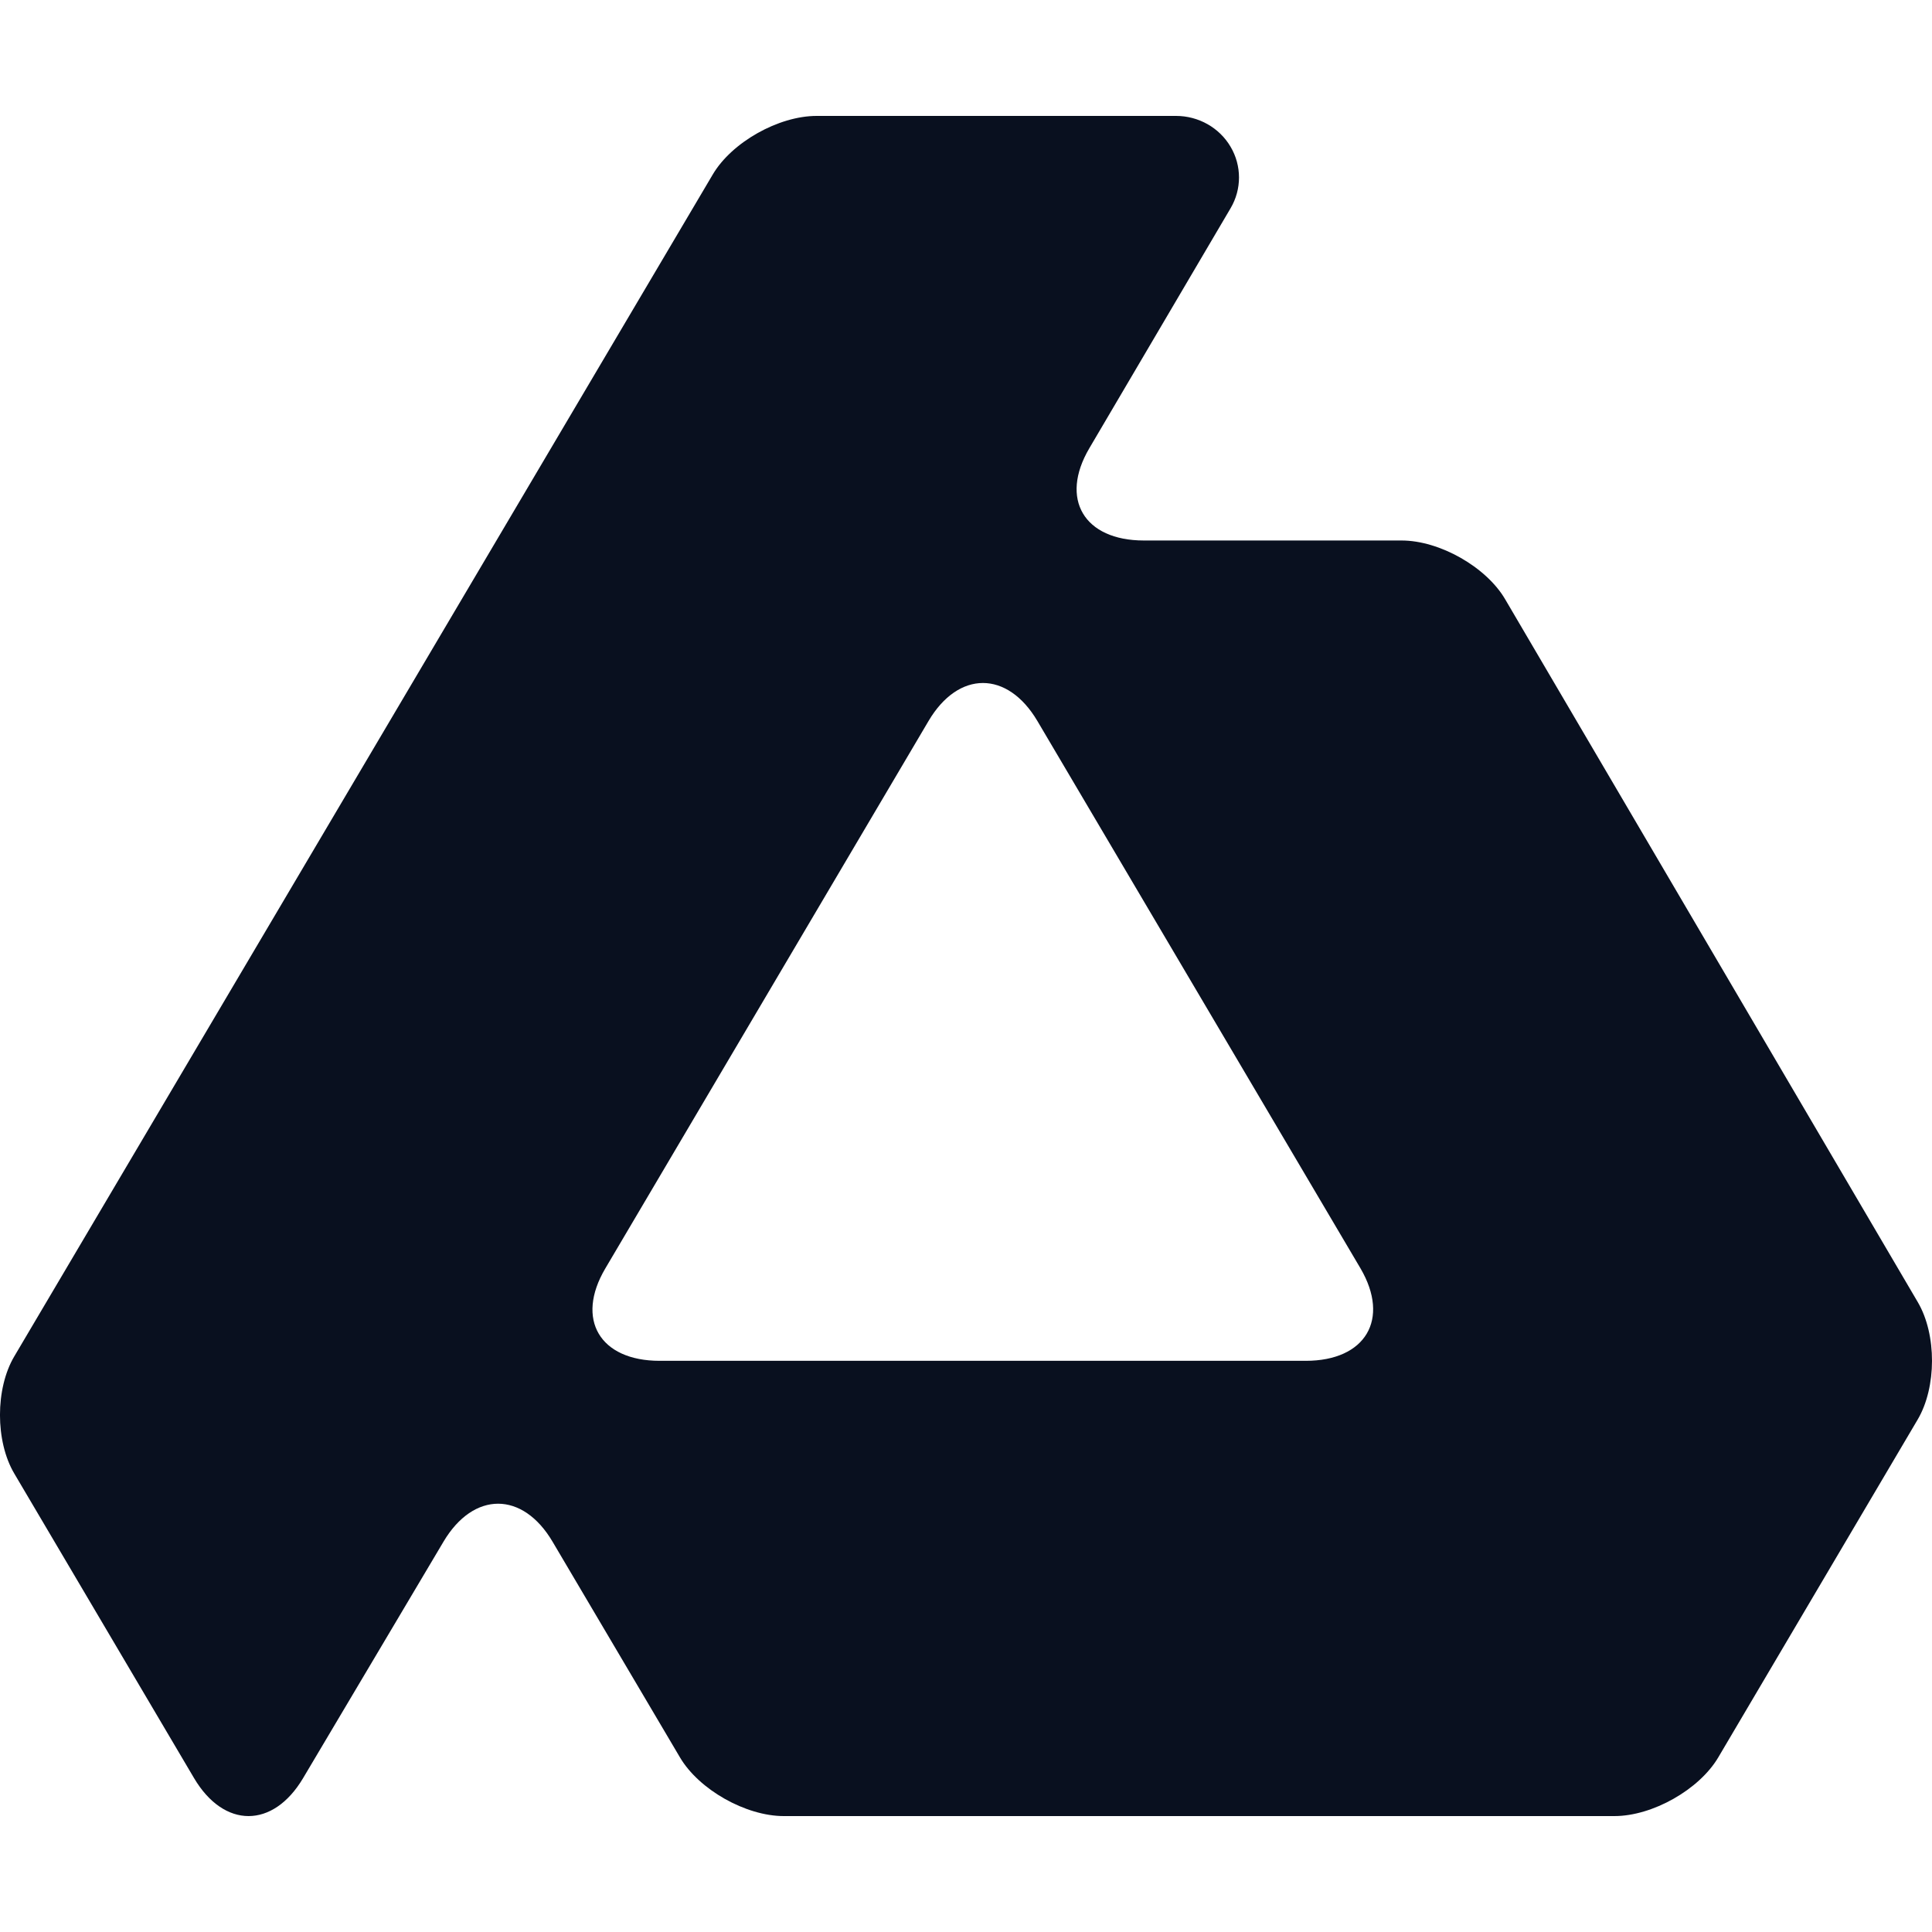 <svg width="16" height="16" viewBox="0 0 25 24" fill="none" xmlns="http://www.w3.org/2000/svg">
<path d="M24.817 16.351L19.477 7.255C19.232 6.836 18.628 6.494 18.136 6.494H14.802C14.027 6.494 13.709 5.957 14.096 5.3L15.924 2.194C16.069 1.948 16.069 1.644 15.923 1.398C15.778 1.152 15.509 1 15.218 1H10.567C10.074 1 9.469 1.341 9.223 1.758L0.185 17.051C-0.062 17.468 -0.062 18.151 0.185 18.568L2.51 22.507C2.898 23.164 3.533 23.164 3.922 22.509L5.739 19.449C6.128 18.794 6.764 18.794 7.151 19.451L8.799 22.241C9.045 22.658 9.65 23 10.142 23H20.89C21.383 23 21.987 22.658 22.234 22.241L24.814 17.87C25.061 17.452 25.062 16.769 24.817 16.351ZM17.605 15.913C17.99 16.571 17.671 17.109 16.896 17.109H8.536C7.761 17.109 7.444 16.572 7.832 15.915L12.015 8.83C12.402 8.174 13.036 8.174 13.424 8.83L17.605 15.913Z" fill="#09101F"/>
</svg>
